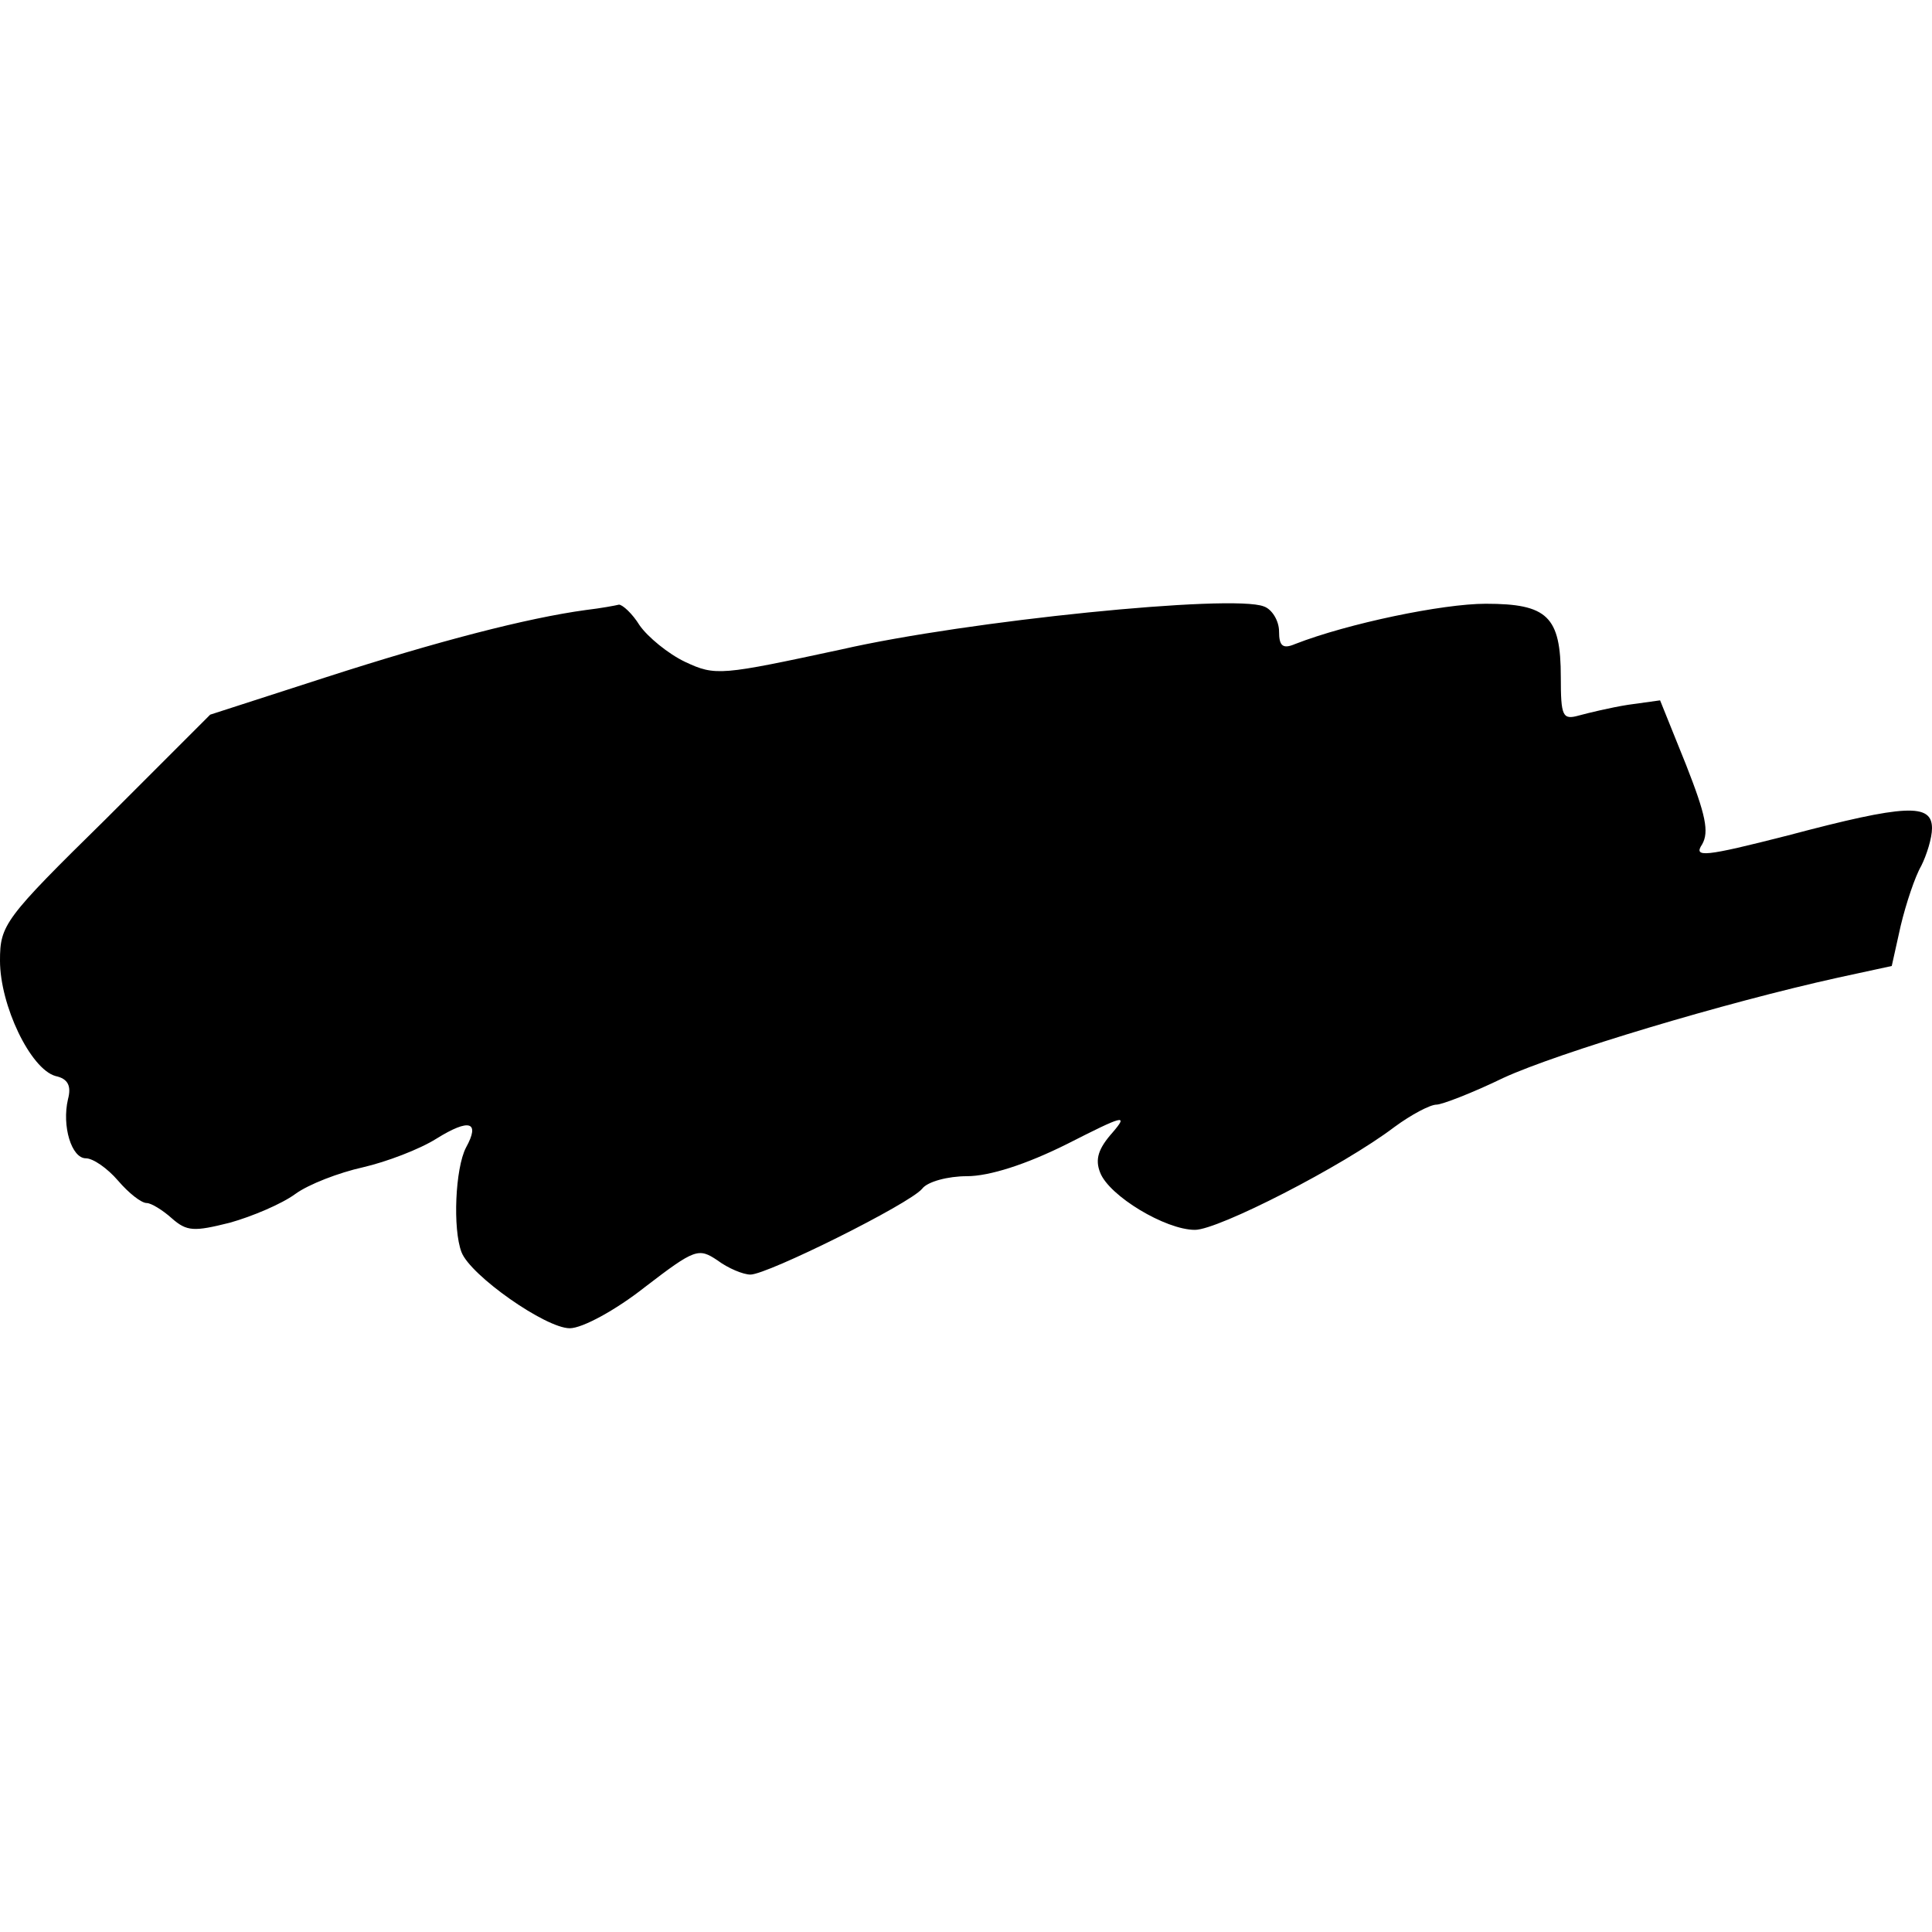 <?xml version="1.0" encoding="UTF-8" standalone="yes"?>
<svg version="1.0" xmlns="http://www.w3.org/2000/svg" width="100mm" height="100mm" viewBox="0 0 216 81" preserveAspectRatio="xMidYMid meet">
  <g transform="translate(0,81) scale(0.1,-0.1)" fill="#000000" stroke="none">
    <path d="M655 803 c-66 -9 -166 -35 -290 -75 l-130 -42 -117 -117 c-113 -111
-118 -118 -118 -158 0 -50 34 -121 62 -129 14 -3 18 -11 14 -26 -7 -30 4 -66
20 -66 8 0 24 -11 36 -25 12 -14 26 -25 32 -25 5 0 18 -8 28 -17 17 -15 25
-15 65 -5 25 7 58 21 73 32 15 11 49 24 76 30 26 6 63 20 82 32 37 23 49 19
33 -10 -12 -23 -15 -91 -5 -117 10 -26 94 -85 121 -85 14 0 51 20 84 46 56 43
60 44 81 30 12 -9 29 -16 37 -16 19 0 178 79 192 96 6 8 29 14 50 14 25 0 66
13 112 36 63 32 69 34 51 13 -16 -18 -20 -30 -14 -45 10 -26 73 -64 106 -64
26 0 165 71 223 115 19 14 40 25 47 25 6 0 40 13 75 30 61 28 247 84 374 112
l60 13 10 45 c6 25 16 55 23 67 6 12 12 31 12 42 0 28 -29 27 -161 -8 -94 -24
-106 -25 -96 -10 8 14 4 33 -18 89 l-29 72 -36 -5 c-19 -3 -44 -9 -55 -12 -18
-5 -20 -1 -20 43 0 68 -15 82 -84 82 -48 0 -154 -22 -213 -45 -14 -6 -18 -2
-18 14 0 12 -8 25 -17 28 -35 14 -332 -16 -472 -48 -135 -29 -141 -30 -175
-14 -19 9 -42 28 -51 41 -8 13 -19 23 -23 23 -4 -1 -20 -4 -37 -6z"/>
  </g>
</svg>